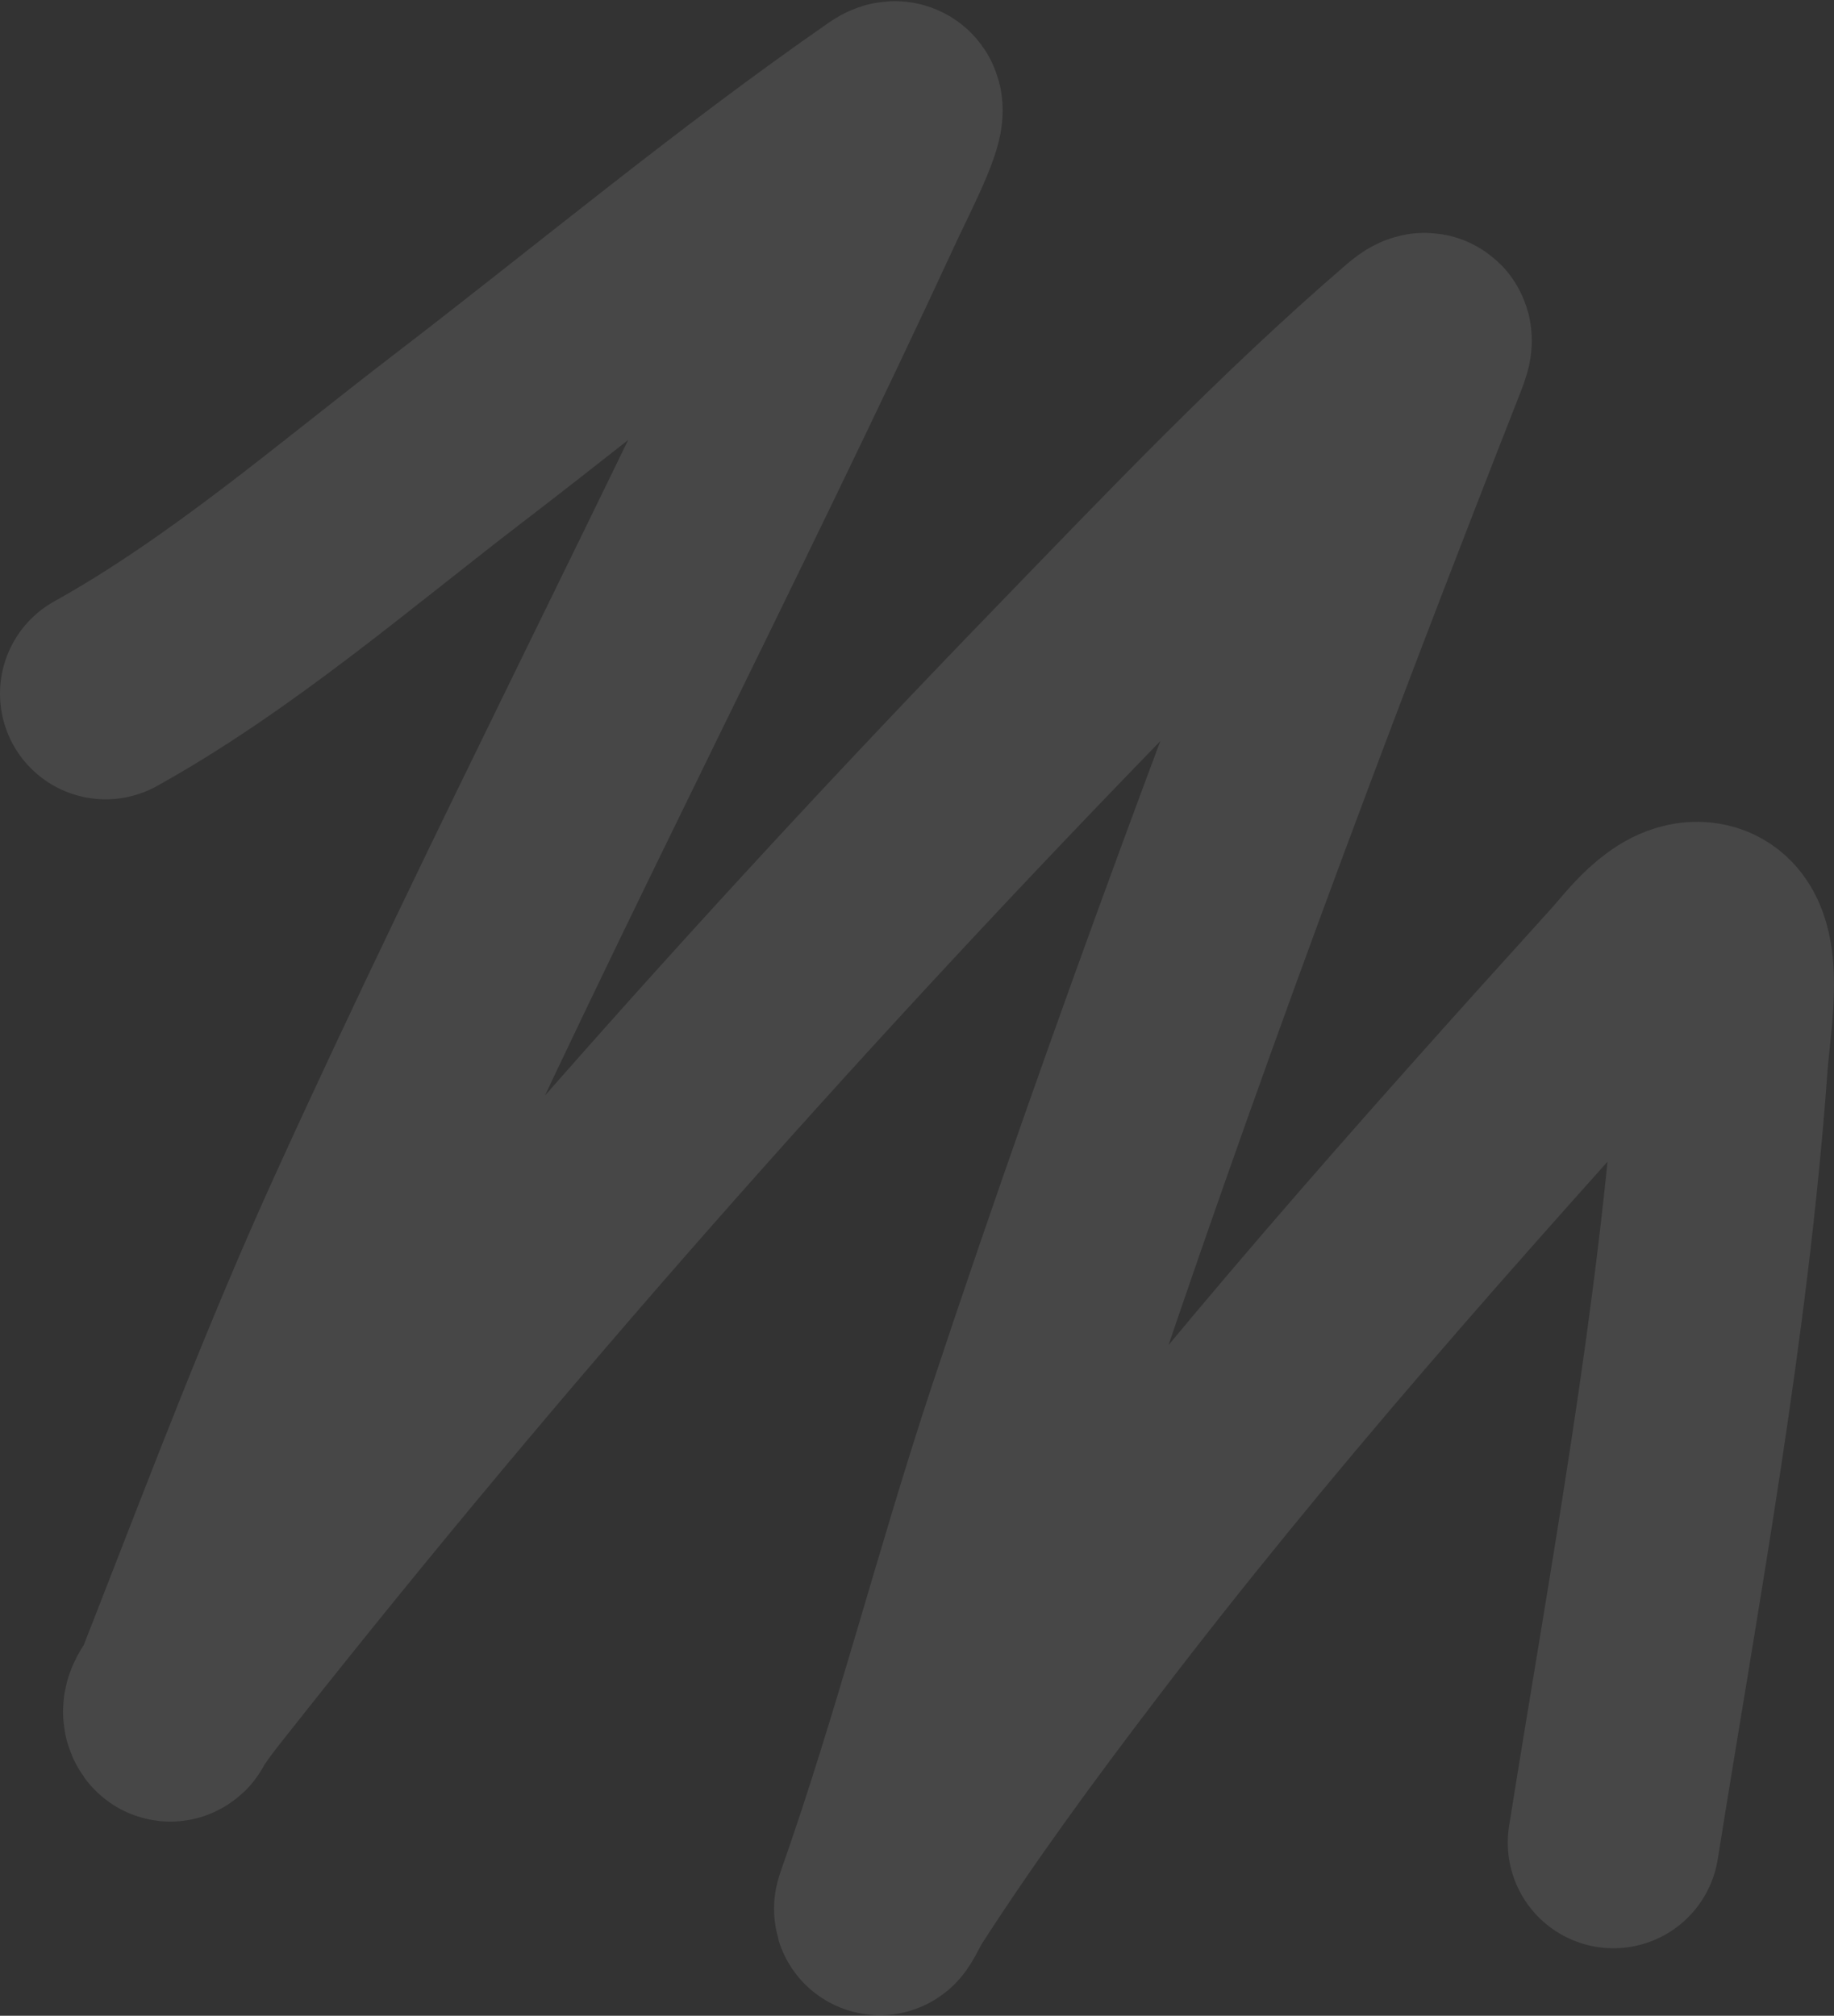<?xml version="1.0" encoding="UTF-8"?> <svg xmlns="http://www.w3.org/2000/svg" width="868" height="954" viewBox="0 0 868 954" fill="none"><rect x="0" y="0" width="868" height="954" fill="#333333" stroke="none"/><path opacity="0.1" d="M50 328.292C109.305 295.316 162.654 249.059 216.722 207.622C284.423 155.737 350.997 100.152 420.936 51.681C432.375 43.754 413.598 79.81 407.568 92.83C332.245 255.497 249.658 414.227 175.387 577.471C144.519 645.321 118.333 714.55 91.181 784.032C89.033 789.532 86.861 795.019 84.728 800.524C83.257 804.319 78.108 808.674 80.425 811.956C80.954 812.704 81.437 810.421 81.962 809.67C89.607 798.701 90.371 797.966 101.784 783.544C229.178 622.554 365.049 468.968 506.988 322.414C559.704 267.985 612.639 212.276 669.868 163.044C676.48 157.355 675.582 161.022 673.248 166.963C607.931 333.328 545.375 500.53 488.855 670.547C463.498 746.826 443.649 825.757 416.941 901.438C414.293 908.946 420.762 895.809 421.552 894.579C448.217 853.051 477.564 813.11 507.293 774.072C590.345 665.015 680.207 564.098 771.591 463.169C778.952 455.041 791.252 437.74 804.475 439.002C824.78 440.944 816.632 481.412 815.076 503.013C806.171 626.694 783.056 749.981 763.6 872.045" stroke="white" stroke-width="100" stroke-linecap="round"></path></svg> 